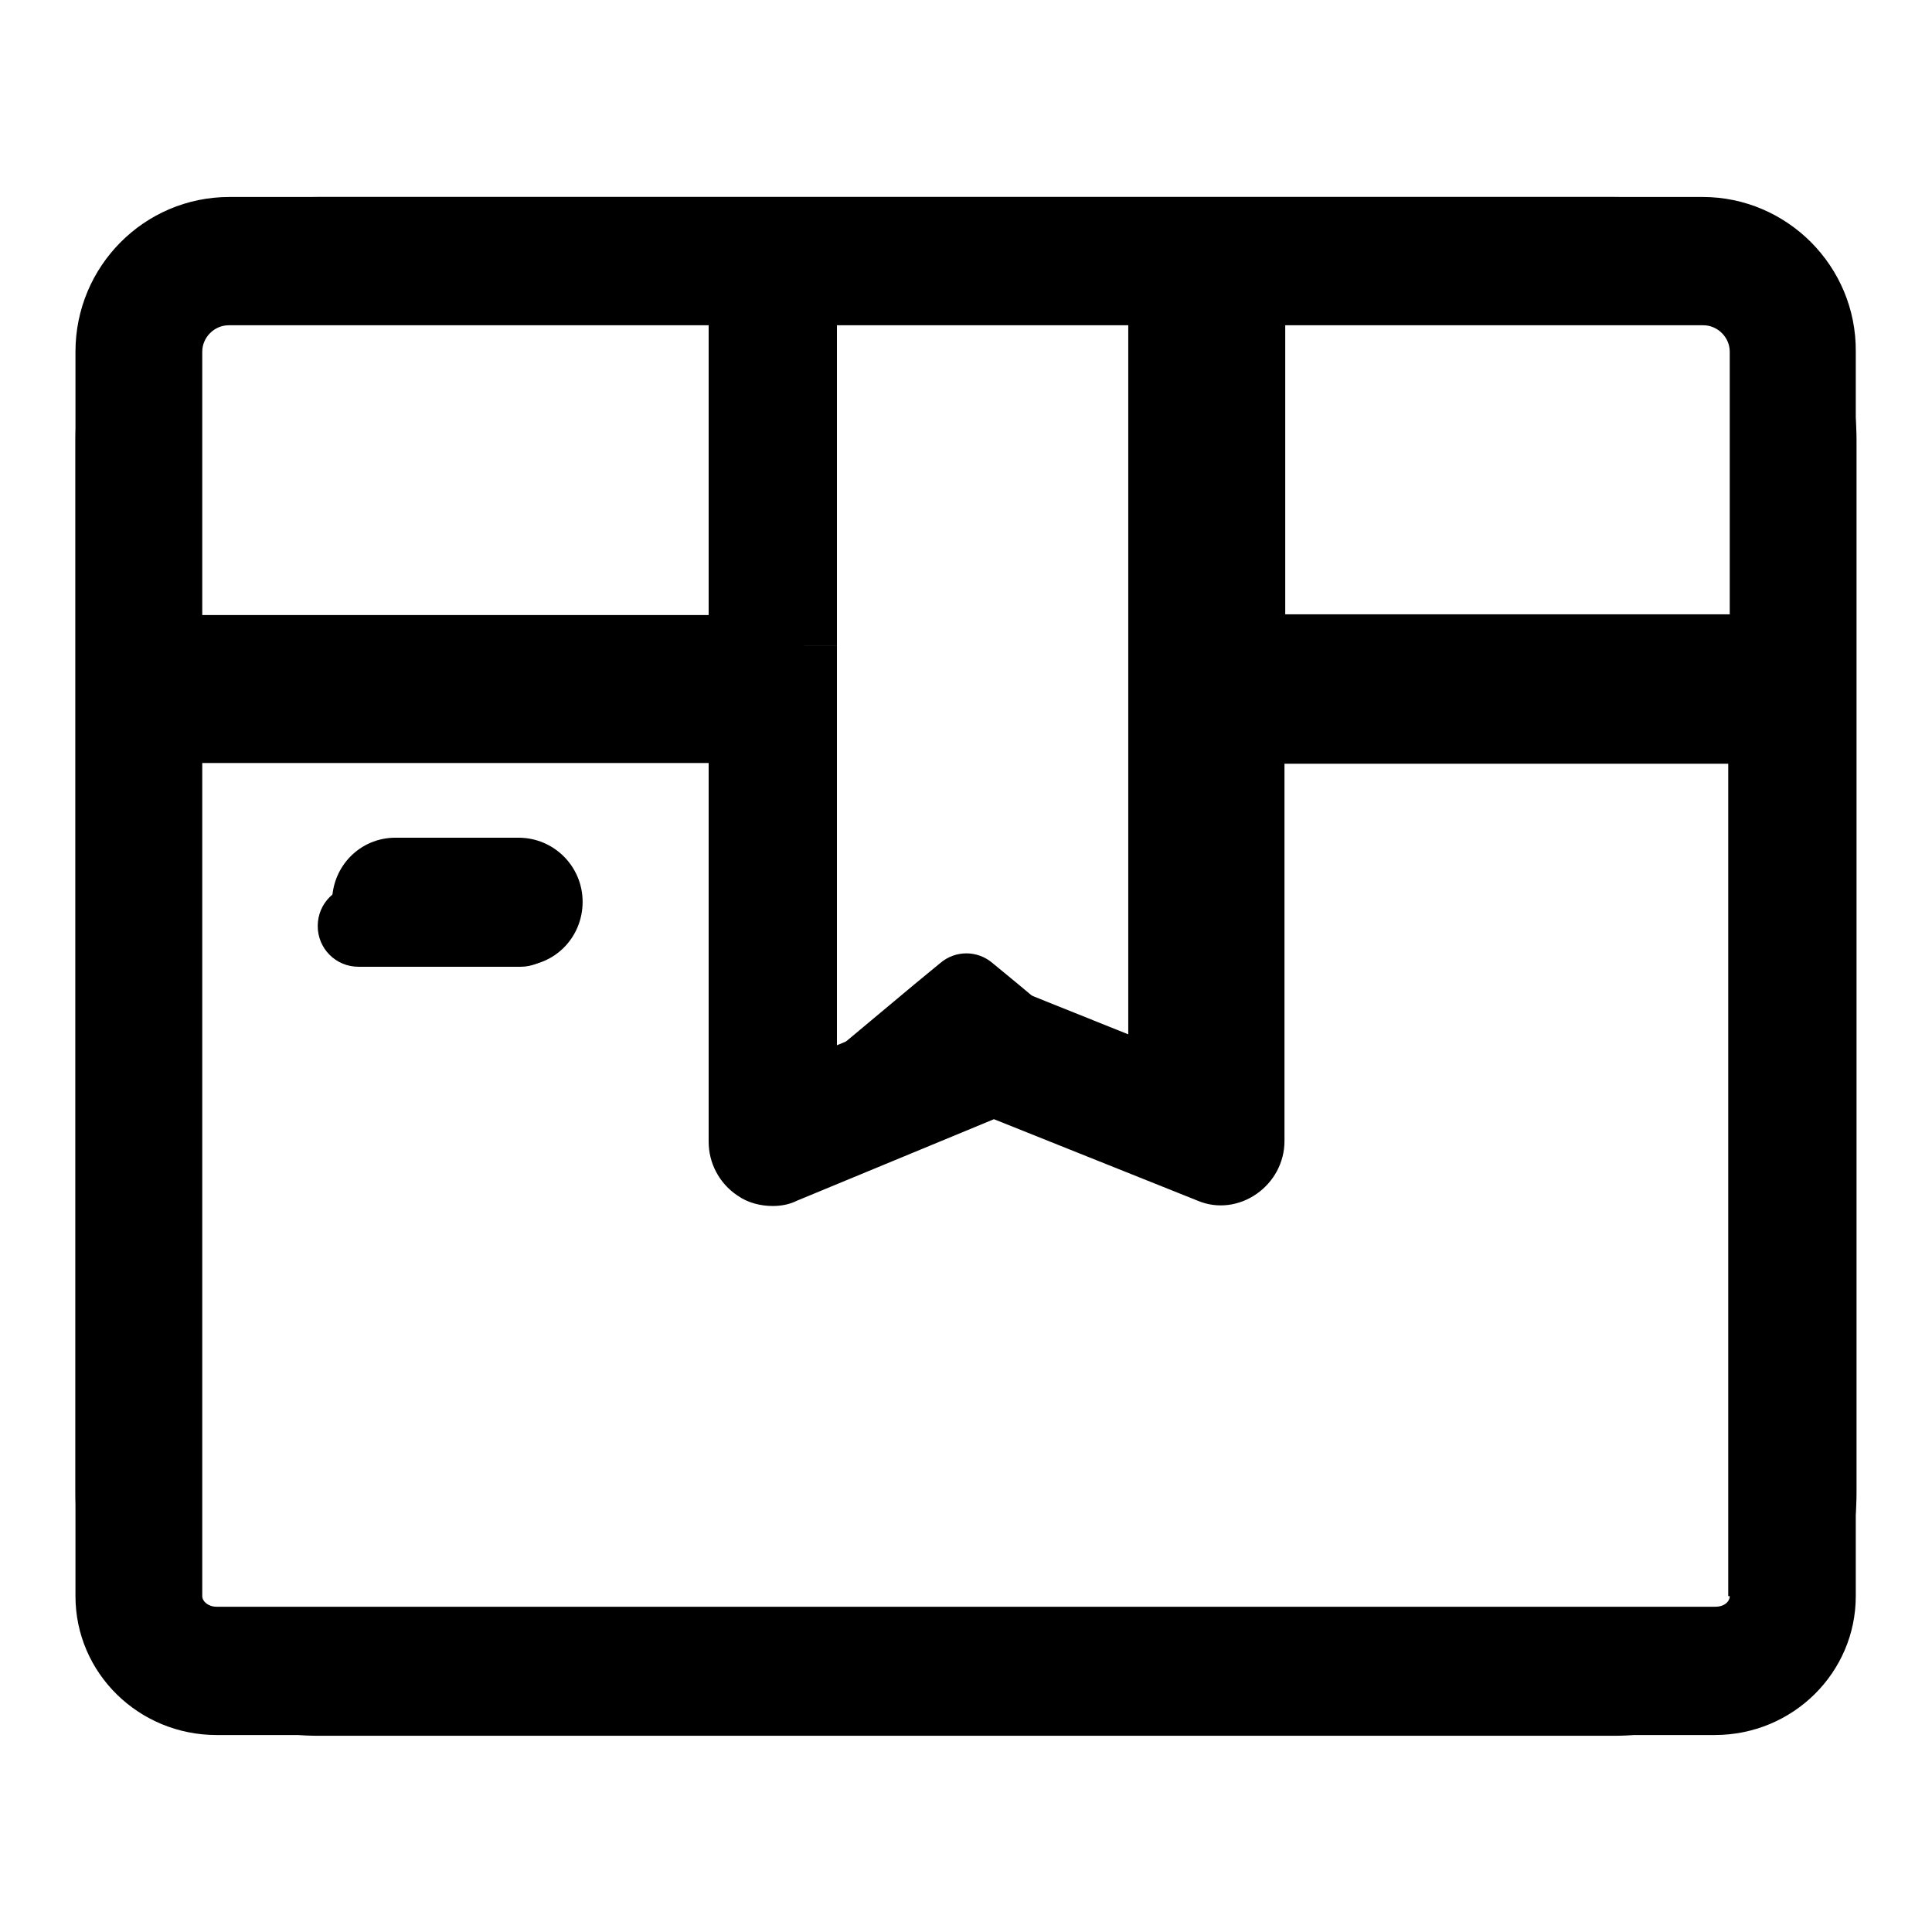<?xml version="1.0" encoding="utf-8"?>
<!-- Svg Vector Icons : http://www.onlinewebfonts.com/icon -->
<!DOCTYPE svg PUBLIC "-//W3C//DTD SVG 1.1//EN" "http://www.w3.org/Graphics/SVG/1.1/DTD/svg11.dtd">
<svg version="1.1" xmlns="http://www.w3.org/2000/svg" xmlns:xlink="http://www.w3.org/1999/xlink" x="0px" y="0px" viewBox="0 0 256 256" enable-background="new 0 0 256 256" xml:space="preserve">
<g><g><path fill="#000000" d="M225.6,26.1H30.4C19.1,26.1,10,35.3,10,46.6v41v2.3v121.6c0,10.2,8.4,18.4,18.7,18.4h198.5c10.4,0,18.7-8.3,18.7-18.4V89.9V46.6C246,35.3,236.8,26.1,225.6,26.1z M101.6,85.6h9.3V43.1h42.7v42.5h1.2v20.8h-1.2v32.3l-18.7-7.5c-2-0.8-4.3-0.8-6.3,0l-17.7,7.3v-32.2h-9.3V85.6L101.6,85.6z M26.8,46.6c0-1.9,1.6-3.5,3.5-3.5h63.6v38.4H26.8V46.6z M229.2,211.5c0,0.7-0.7,1.4-1.9,1.4H28.7c-1.1,0-1.9-0.7-1.9-1.4V98.4h67.1v52.9c0,2.8,1.4,5.5,3.8,7.1c1.4,1,3.1,1.4,4.7,1.4c1.1,0,2.2-0.2,3.2-0.7l26.1-10.8l27,10.8c2.6,1.1,5.5,0.7,7.8-0.9c2.3-1.6,3.7-4.2,3.7-7V98.4h58.8V211.5z M229.2,81.4h-58.9V43.1h55.4c1.9,0,3.5,1.6,3.5,3.5V81.4L229.2,81.4z"/><path fill="#000000" d="M68.7,111H52.4c-4.7,0-8.4,3.8-8.4,8.5s3.8,8.5,8.4,8.5h16.4c4.7,0,8.4-3.8,8.4-8.5C77.2,114.8,73.4,111,68.7,111z"/><path fill="#000000" d="M153.4,85.6h1.2v20.8h-1.2V85.6z"/><path fill="#000000" d="M101.6,85.6h9.3v20.8h-9.3V85.6z"/><path fill="#000000" d="M213.8,26.1h-53.7H95.8H42.2C24.4,26.1,10,40.5,10,58.3v32.2v10.7v96.6c0,17.8,14.4,32.2,32.2,32.2h171.6c17.8,0,32.2-14.4,32.2-32.2v-96.6V90.5V58.3C246,40.5,231.6,26.1,213.8,26.1z M149.5,36.8v105.8l0,0l-14.6-12.2l-3.4-2.8c-2-1.7-4.9-1.7-6.9,0l-3.4,2.8l-14.6,12.2V36.8H149.5z M20.7,58.3c0-11.8,9.6-21.5,21.5-21.5h53.6v53.6H20.7V58.3z M235.3,197.7c0,11.8-9.6,21.5-21.5,21.5H42.2c-11.8,0-21.5-9.6-21.5-21.5v-96.6h75.1v41.5c0,6.4,5.3,10.7,10.8,10.7c2.4,0,4.7-0.7,6.8-2.5l14.6-12.1l14.6,12.2c2.1,1.7,4.5,2.5,6.8,2.5c5.5,0,10.8-4.3,10.8-10.7v-41.5h75.1V197.7L235.3,197.7z M160.2,90.5V36.8h53.6c11.9,0,21.5,9.6,21.5,21.5v32.2H160.2z"/><path fill="#000000" d="M69,117.3H47.5c-3,0-5.4,2.4-5.4,5.4s2.4,5.4,5.4,5.4H69c3,0,5.4-2.4,5.4-5.4S72,117.3,69,117.3z"/></g></g>
</svg>